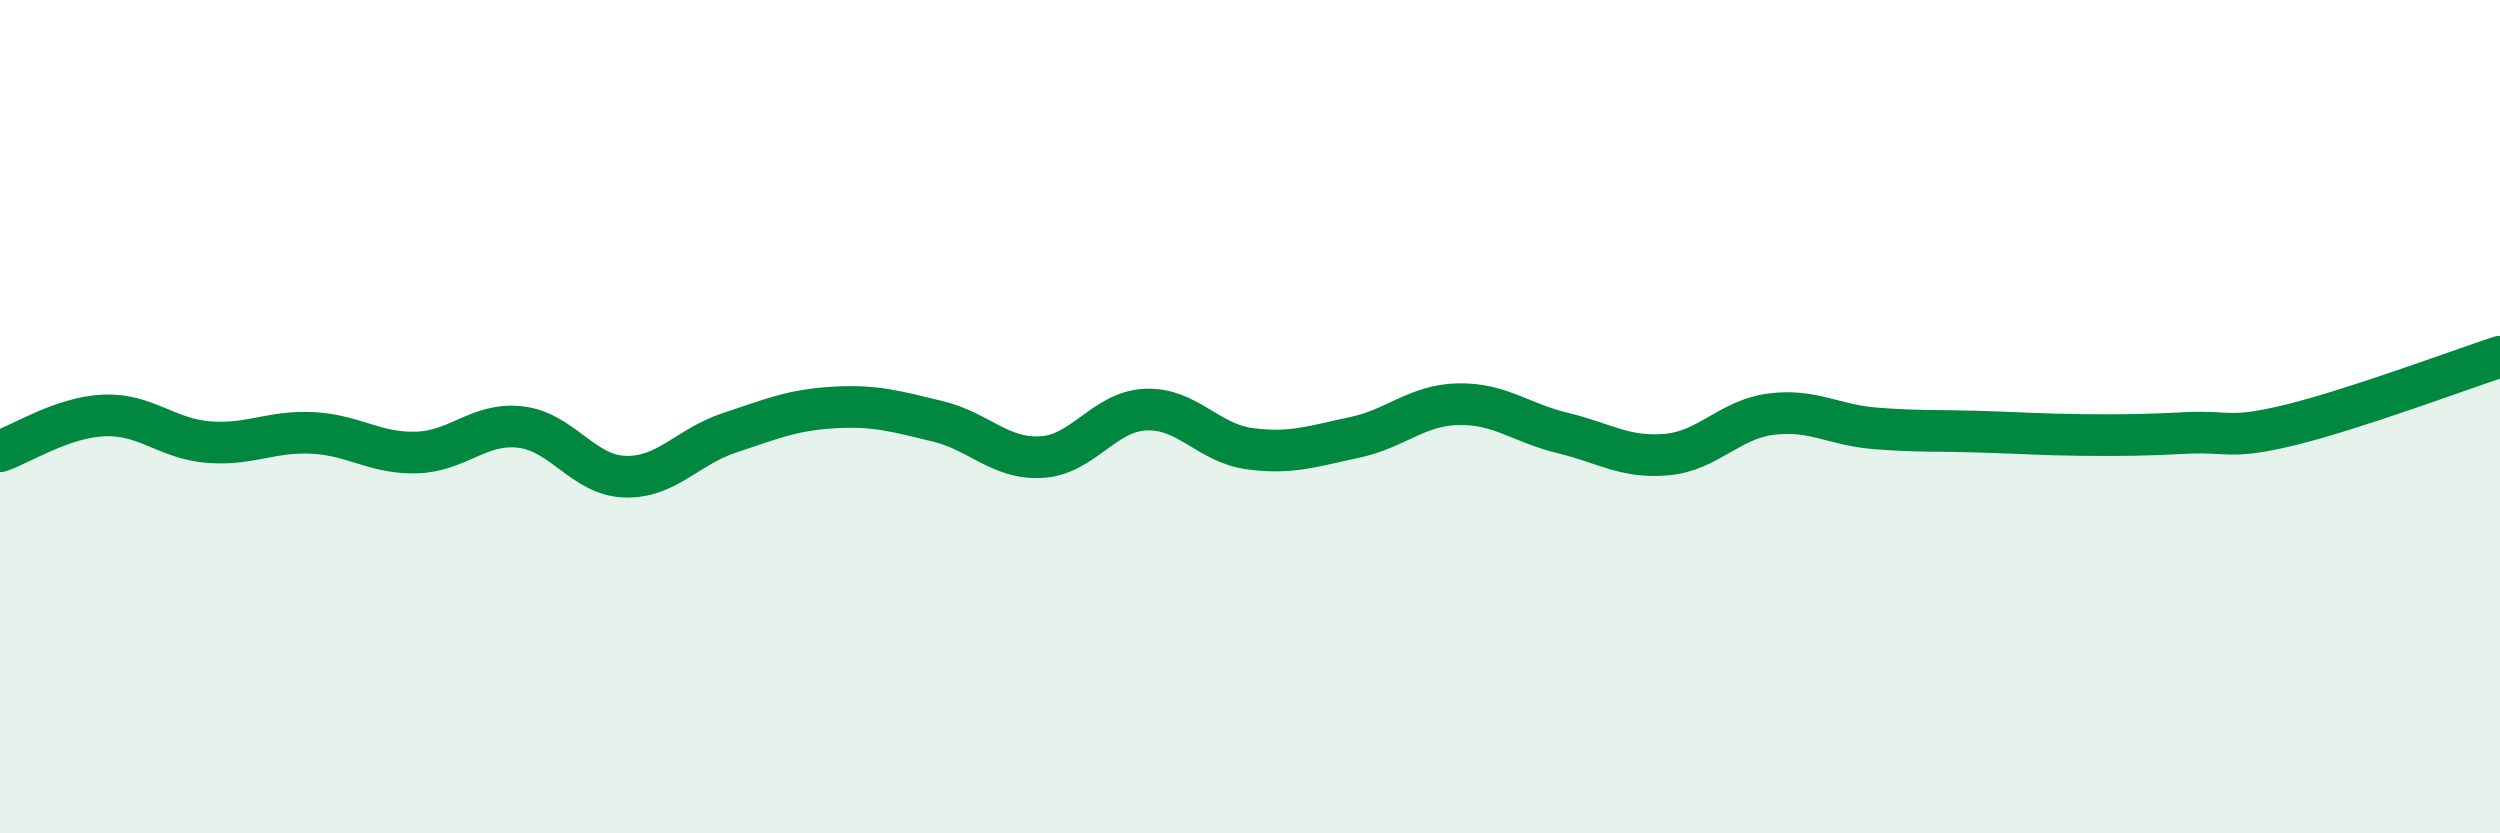 
    <svg width="60" height="20" viewBox="0 0 60 20" xmlns="http://www.w3.org/2000/svg">
      <path
        d="M 0,10.83 C 0.5,10.66 1.5,10.01 2.5,9.97 C 3.5,9.93 4,10.53 5,10.61 C 6,10.69 6.5,10.34 7.5,10.39 C 8.5,10.44 9,10.89 10,10.86 C 11,10.83 11.5,10.13 12.5,10.25 C 13.5,10.37 14,11.41 15,11.44 C 16,11.47 16.5,10.72 17.5,10.39 C 18.5,10.06 19,9.84 20,9.78 C 21,9.72 21.5,9.87 22.5,10.11 C 23.5,10.35 24,11.03 25,10.97 C 26,10.91 26.5,9.87 27.5,9.83 C 28.5,9.79 29,10.64 30,10.77 C 31,10.9 31.5,10.71 32.5,10.5 C 33.5,10.29 34,9.72 35,9.7 C 36,9.68 36.5,10.15 37.5,10.39 C 38.5,10.63 39,11 40,10.91 C 41,10.82 41.5,10.07 42.5,9.94 C 43.5,9.81 44,10.2 45,10.28 C 46,10.36 46.5,10.33 47.5,10.36 C 48.5,10.39 49,10.43 50,10.44 C 51,10.45 51.5,10.44 52.5,10.39 C 53.5,10.34 53.5,10.56 55,10.19 C 56.5,9.82 59,8.89 60,8.56L60 20L0 20Z"
        fill="#008740"
        opacity="0.1"
        stroke-linecap="round"
        stroke-linejoin="round"
      />
      <path
        d="M 0,10.83 C 0.5,10.66 1.5,10.01 2.5,9.97 C 3.5,9.93 4,10.53 5,10.61 C 6,10.69 6.5,10.34 7.5,10.39 C 8.5,10.44 9,10.89 10,10.86 C 11,10.83 11.5,10.13 12.5,10.25 C 13.5,10.37 14,11.41 15,11.44 C 16,11.47 16.5,10.72 17.5,10.39 C 18.5,10.06 19,9.84 20,9.78 C 21,9.72 21.5,9.87 22.5,10.11 C 23.5,10.35 24,11.03 25,10.97 C 26,10.91 26.5,9.87 27.5,9.83 C 28.5,9.79 29,10.64 30,10.77 C 31,10.9 31.5,10.71 32.5,10.5 C 33.5,10.29 34,9.72 35,9.7 C 36,9.68 36.5,10.15 37.5,10.39 C 38.5,10.63 39,11 40,10.91 C 41,10.82 41.5,10.07 42.5,9.94 C 43.5,9.81 44,10.2 45,10.28 C 46,10.36 46.5,10.33 47.5,10.36 C 48.5,10.39 49,10.43 50,10.44 C 51,10.45 51.5,10.44 52.5,10.39 C 53.5,10.34 53.5,10.56 55,10.19 C 56.5,9.82 59,8.89 60,8.56"
        stroke="#008740"
        stroke-width="1"
        fill="none"
        stroke-linecap="round"
        stroke-linejoin="round"
      />
    </svg>
  